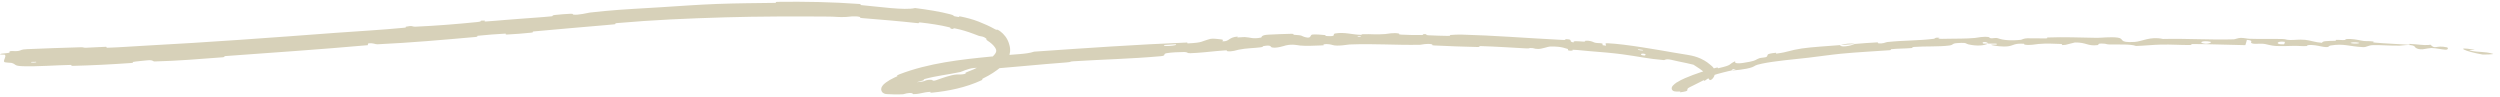<?xml version="1.0" encoding="utf-8"?>
<svg xmlns="http://www.w3.org/2000/svg" fill="none" height="100%" overflow="visible" preserveAspectRatio="none" style="display: block;" viewBox="0 0 359 14" width="100%">
<path d="M3.885 7.059C6.165 6.955 9.181 6.857 11.478 6.79C12.2 6.769 11.838 6.868 12.343 6.856C13.298 6.834 14.234 6.741 15.174 6.721C15.49 6.715 15.104 6.864 15.437 6.854C17.293 6.798 18.989 6.656 20.852 6.558C29.971 6.074 38.95 5.412 48.181 4.717C51.23 4.487 54.94 4.294 58.073 3.98C58.44 3.944 58.212 3.852 58.281 3.837C59.367 3.606 59.021 3.859 59.744 3.827C62.573 3.707 65.748 3.447 68.467 3.172C69.625 3.054 68.442 2.935 69.624 2.958C69.706 2.959 69.42 3.101 69.741 3.087C70.473 3.052 71.837 2.914 72.395 2.876C73.474 2.801 73.653 2.785 74.683 2.698C76.065 2.581 77.74 2.495 79.234 2.339C79.551 2.306 79.12 2.222 79.625 2.158C80.129 2.094 81.48 1.987 81.941 1.976C82.402 1.964 82.215 2.075 82.298 2.09C82.985 2.214 84.505 1.828 84.709 1.804C85.422 1.721 86.119 1.649 86.806 1.584C89.642 1.319 92.2 1.217 94.987 1.034C97.62 0.861 100.391 0.666 102.9 0.57C105.879 0.458 108.401 0.455 111.291 0.412C111.597 0.408 111.237 0.27 111.61 0.265C115.559 0.213 119.496 0.283 123.45 0.573C123.841 0.603 123.331 0.701 123.72 0.738C126.125 0.949 129.918 1.516 131.405 1.156C133.038 1.359 135.034 1.667 136.458 2.052C137.38 2.306 136.453 2.253 137.602 2.437C137.868 2.483 137.555 2.291 137.946 2.369C138.789 2.543 139.673 2.769 140.534 3.104C141.329 3.42 142.117 3.764 142.859 4.183C143.167 4.362 143.143 4.225 143.241 4.266C143.747 4.482 144.346 5.086 144.638 5.654C144.83 6.004 144.911 6.327 144.948 6.46C145.358 7.829 144.53 8.979 143.801 9.569C143.022 10.225 142.191 10.765 141.202 11.244C140.76 11.452 141.346 11.335 140.918 11.539C138.678 12.572 136.192 13.079 133.859 13.304C133.341 13.351 133.801 13.175 133.554 13.19C132.46 13.252 132.24 13.499 131.183 13.515C130.96 13.517 131.08 13.406 131.039 13.397C130.4 13.252 129.87 13.521 129.703 13.531C128.83 13.587 128.091 13.556 127.387 13.514C127.241 13.497 127.083 13.525 126.794 13.331C126.644 13.233 126.519 12.961 126.54 12.79C126.551 12.617 126.603 12.519 126.646 12.438C126.83 12.137 127.012 12.011 127.199 11.861C127.576 11.58 127.974 11.359 128.423 11.146C128.55 11.086 128.684 11.024 128.824 10.961C129.048 10.861 128.481 10.954 129.124 10.682C133.358 9.044 138.035 8.54 142.371 8.118C143.049 8.059 142.577 8.211 142.621 8.218C143.341 8.33 143.75 8.031 143.971 7.998C145.701 7.749 147.34 7.82 148.495 7.418C155.859 6.908 163.183 6.398 170.472 6.105C170.563 6.101 170.41 6.239 170.592 6.231C172.825 6.118 172.381 5.958 173.828 5.581C173.983 5.54 174.28 5.549 174.571 5.572C174.97 5.602 175.377 5.664 175.436 5.67C175.81 5.713 175.448 5.935 175.572 5.938C176.593 5.962 176.369 5.359 177.735 5.248C177.777 5.246 177.608 5.374 177.723 5.376C178.079 5.383 178.431 5.312 178.784 5.326C179.578 5.361 179.893 5.639 181.09 5.393C181.241 5.362 180.992 5.022 182.207 4.974C182.693 4.952 184.851 4.849 185.448 4.852C186.052 4.853 185.642 4.981 185.685 4.984C187.316 5.077 186.698 5.161 187.518 5.357C188.339 5.554 188.096 5.035 188.426 4.967C188.755 4.9 189.949 4.996 190.241 5.034C190.533 5.071 190.171 5.15 190.431 5.169C192.156 5.297 191.182 4.895 191.748 4.802C193.086 4.585 194.131 4.965 195.354 4.998C195.686 5.007 195.415 4.919 195.71 4.91C196.878 4.874 197.581 4.996 198.91 4.89C199.128 4.873 200.205 4.645 200.899 4.824C200.997 4.85 200.716 4.944 201.214 4.971C201.958 5.011 203.298 5.05 204.096 5.031C204.686 5.017 204.013 4.845 204.756 4.908C205.086 4.937 204.472 5.019 205.092 5.064C205.706 5.109 207.284 5.14 207.885 5.152C208.485 5.164 208.16 5.034 208.208 5.027C208.503 4.987 209.653 4.96 209.756 4.964C214.613 5.09 219.112 5.465 223.801 5.7C224.062 5.713 224.32 5.726 224.58 5.74C224.973 5.76 224.72 5.615 224.78 5.617C226.124 5.656 225.045 5.921 225.97 6.103C225.854 5.834 226.403 5.92 227.347 5.971C227.803 5.996 227.564 5.875 227.607 5.868C228.293 5.774 228.744 6.016 228.862 6.067C229.292 6.258 229.794 6.132 230.087 6.262C230.38 6.392 229.67 6.464 230.569 6.557C230.832 6.491 230.187 6.178 230.878 6.212C233.479 6.327 238.263 7.193 240.317 7.546C241.224 7.697 241.856 7.8 242.386 7.886C243.076 8.004 243.589 8.133 244.235 8.423C245.065 8.817 245.377 9.126 245.591 9.295C245.797 9.477 245.913 9.531 246.11 9.825C246.204 9.982 246.331 10.266 246.249 10.668C246.125 11.164 245.892 11.333 245.769 11.429C245.635 11.52 245.558 11.516 245.509 11.484C245.413 11.419 245.412 11.24 245.307 11.269C245.103 11.319 244.994 11.517 244.762 11.595C244.534 11.667 244.936 11.364 244.454 11.612C244.375 11.651 244.275 11.704 244.16 11.765C243.577 12.086 242.564 12.533 242.421 12.651C242.056 12.95 242.827 13.05 241.274 13.255C241.184 13.262 241.459 13.111 241.115 13.14C240.919 13.152 240.727 13.164 240.496 13.124C240.379 13.093 240.129 13.066 240.055 12.75C240.039 12.475 240.163 12.382 240.24 12.279C240.414 12.087 240.599 11.96 240.789 11.835C241.17 11.591 241.567 11.398 241.972 11.222C243.442 10.59 244.977 10.099 246.494 9.714C246.84 9.627 246.569 9.839 246.771 9.791C248.878 9.309 248.081 9.302 249.18 8.786C248.995 9.164 249.673 9.193 251.279 8.866C252.243 8.674 252.056 8.569 252.661 8.353C252.842 8.288 253.554 8.259 253.664 8.173C254.038 7.89 253.343 7.755 255.039 7.574C255.113 7.567 254.899 7.722 255.153 7.689C256.806 7.478 256.967 7.225 258.748 6.959C260.144 6.751 262.651 6.606 264.25 6.476C264.251 6.841 265.748 6.615 266.339 6.313C267.377 6.232 268.49 6.129 269.501 6.089C269.846 6.076 269.628 6.197 269.672 6.205C270.346 6.335 270.789 6.06 271.009 6.036C273.423 5.78 275.424 5.856 277.729 5.568C277.811 5.558 277.941 5.298 278.559 5.456C278.603 5.467 277.84 5.615 278.934 5.577C279.581 5.554 280.589 5.564 281.599 5.542C282.273 5.535 282.972 5.511 283.593 5.45C283.958 5.413 284.867 5.188 285.628 5.334C285.729 5.354 285.62 5.428 285.766 5.466C286.231 5.585 286.472 5.326 287.02 5.533C287.575 5.74 288.694 5.884 290.232 5.713C290.284 5.708 290.639 5.501 291.117 5.498C291.879 5.494 292.981 5.524 293.774 5.515C294.157 5.511 293.911 5.388 293.977 5.385C296.56 5.291 298.392 5.392 301.156 5.433C301.662 5.44 303.119 5.266 304.098 5.401C305.175 5.55 304.071 6.166 306.543 6.021C307.54 5.964 308.807 5.184 310.598 5.597C314.077 5.513 317.291 5.748 320.781 5.647C320.939 5.643 321.439 5.431 321.807 5.439C322.355 5.451 322.644 5.557 323.041 5.569C324.684 5.624 326.185 5.561 327.758 5.605C328.362 5.621 328.151 5.723 328.864 5.743C329.569 5.763 330.061 5.634 331.026 5.722C331.742 5.79 332.488 6.091 333.447 6.149C333.486 5.87 334.161 5.892 335.346 5.852C335.572 5.844 335.333 5.739 335.44 5.73C335.869 5.692 336.282 5.786 336.704 5.744C336.806 5.734 336.814 5.638 336.897 5.625C337.595 5.505 338.763 5.76 338.957 5.805C339.698 5.974 340.08 5.864 340.661 5.943C341.237 6.022 340.371 6.057 341.043 6.118C342.469 6.247 344.271 6.316 345.695 6.412C346.294 6.452 345.893 6.298 345.98 6.301C346.978 6.337 348.052 6.524 348.704 6.464C348.817 6.456 348.921 6.441 349.016 6.417C349.749 7.175 349.734 6.437 351.398 6.801C351.529 6.83 351.655 7.162 351.14 7.136C350.628 7.11 349.871 6.911 349.158 6.894C349.088 6.892 348.877 6.92 348.644 6.954C348.358 7.009 347.972 7.077 347.887 7.08C346.898 7.13 346.73 6.658 346.698 6.629C346.12 6.308 344.92 6.551 344.597 6.555C343.195 6.577 341.965 6.458 340.789 6.481C340.023 6.497 339.895 6.797 339.312 6.767C337.284 6.664 336.575 6.218 334.676 6.533C334.268 6.601 334.64 6.943 333.202 6.644C333.119 6.625 332.008 6.358 331.391 6.496C331.312 6.513 331.312 6.61 331.209 6.616C330.517 6.653 330.031 6.565 329.28 6.587C328.532 6.609 327.585 6.646 326.735 6.597C326.215 6.568 325.542 6.376 325.289 6.328C324.583 6.189 323.827 6.386 323.387 6.225C322.944 6.064 323.818 5.84 322.652 5.723C322.605 5.975 322.504 6.232 322.432 6.485C319.887 6.441 317.394 6.333 314.838 6.324C314.522 6.323 314.844 6.461 314.505 6.464C313.074 6.475 311.827 6.37 310.341 6.402C309.193 6.428 307.933 6.567 306.732 6.601C306 6.311 304.215 6.408 302.923 6.384C302.472 6.375 302.5 6.298 302.177 6.274C300.958 6.183 301.53 6.437 301.197 6.478C299.773 6.654 299.637 6.077 297.956 6.1C297.871 6.101 296.772 6.415 296.623 6.435C295.669 6.567 296.464 6.329 295.867 6.311C294.784 6.277 294.005 6.211 292.737 6.314C292.36 6.345 291.461 6.546 290.741 6.407C290.646 6.389 290.697 6.287 290.621 6.282C289.222 6.201 289.189 6.522 288.403 6.642C287.609 6.762 286.372 6.564 286.129 6.505C285.481 6.353 286.622 6.426 286.659 6.409C287.066 6.21 286.189 6.258 285.495 6.256C285.387 5.944 284.428 5.983 284.781 6.255C284.821 6.284 285.355 6.244 285.495 6.256C284.886 6.575 283.867 6.636 282.679 6.377C282.218 6.275 282.508 6.137 281.617 6.158C281.464 6.163 281.268 6.174 281.015 6.192C280.254 6.247 280.573 6.451 279.905 6.536C278.393 6.731 276.438 6.62 274.883 6.738C274.321 6.78 274.876 6.868 274.491 6.901C273.467 6.99 272.568 6.956 271.539 7.07C271.447 7.08 271.681 7.189 271.364 7.211C268.955 7.388 266.839 7.476 264.328 7.718C263.112 7.833 260.954 8.139 259.7 8.285C257.529 8.53 254.84 8.756 253.013 9.14C251.831 9.389 252.107 9.466 251.617 9.648C250.67 9.998 248.879 10.113 248.644 10.129C248.634 10.129 249.638 9.86 249.083 9.926C248.739 9.872 248.655 10.126 248.644 10.129C248.475 10.131 246.467 10.638 246.085 10.792C245.873 10.87 246.028 10.945 245.918 10.984C244.742 11.396 243.589 11.841 242.486 12.357C242.133 12.523 241.789 12.706 241.511 12.895C241.377 12.983 241.245 13.098 241.232 13.117C241.231 13.117 241.242 13.11 241.272 13.054C241.294 12.997 241.383 12.88 241.348 12.557C241.312 12.216 241.013 11.942 240.9 11.896C240.773 11.83 240.733 11.832 240.714 11.827C240.713 11.838 241.101 11.816 241.374 11.764C241.672 11.713 241.983 11.642 242.291 11.56C242.336 11.549 242.305 11.695 242.412 11.668C242.982 11.522 243.46 11.331 243.854 11.117C244.172 10.944 244.444 10.748 244.625 10.557C244.823 10.373 244.809 10.165 244.75 10.364C244.742 10.41 244.748 10.45 244.746 10.46C244.517 10.103 243.704 9.644 243.181 9.291C242.893 9.214 242.557 9.133 242.198 9.063C241.409 8.911 240.576 8.72 240.024 8.594C239.196 8.404 239.038 8.639 238.966 8.633C236.645 8.446 235.34 8.113 232.952 7.794C231.82 7.641 229.559 7.432 228.325 7.35C227.35 7.283 226.767 7.175 225.866 7.145C225.744 7.141 225.859 7.264 225.821 7.265C224.812 7.328 225.311 7.086 225.108 7.022C224.637 6.874 224.278 6.77 223.742 6.717C223.444 6.687 223.089 6.674 222.616 6.678C222.314 6.68 221.43 7.033 220.883 7.028C220.18 7.021 220.454 6.892 219.706 6.889C219.642 6.889 219.653 6.978 219.199 6.952C217.083 6.833 214.773 6.686 212.568 6.619C212.266 6.61 212.648 6.763 212.212 6.752C210.172 6.699 207.936 6.633 205.95 6.527C205.462 6.5 205.77 6.408 205.665 6.377C205.018 6.187 204.084 6.427 203.933 6.43C200.292 6.496 197.508 6.247 193.8 6.387C193.598 6.395 192.047 6.687 191.353 6.464C191.307 6.449 190.614 6.219 190.012 6.396C189.975 6.407 190.403 6.522 189.66 6.526C188.913 6.529 187.718 6.643 186.691 6.54C186.371 6.508 185.587 6.293 184.634 6.524C184.566 6.54 183.105 7.038 182.554 6.768C182.465 6.724 182.542 6.401 181.398 6.627C181.179 6.671 181.583 6.718 181.005 6.796C180.131 6.916 178.946 6.909 177.869 7.136C177.688 7.175 176.889 7.455 176.239 7.351C176.136 7.335 176.319 7.212 175.976 7.232C175.566 7.256 175.158 7.29 174.753 7.329C173.504 7.452 172.205 7.593 170.949 7.639C170.348 7.661 170.646 7.466 170.027 7.469C169.4 7.472 168.163 7.518 167.519 7.64C166.883 7.763 167.606 7.986 166.64 8.074C162.444 8.453 158.283 8.535 154.104 8.802C153.485 8.842 154.005 8.903 153.093 8.969C149.726 9.206 143.958 9.798 141.052 9.971C138.726 10.103 141.618 9.601 139.838 9.766C138.983 9.846 138.105 10.299 137.907 10.34C135.936 10.752 134.532 10.87 132.812 11.336C132.465 11.432 132.844 11.468 132.539 11.553C131.522 11.839 130.435 12.117 129.559 12.502C129.304 12.615 129.27 12.68 129.181 12.751C129.137 12.788 129.08 12.827 128.976 12.88C128.711 13.014 128.457 13.175 128.302 13.297C128.265 13.326 128.236 13.351 128.228 13.354C128.22 13.35 128.237 13.359 128.31 13.163C128.338 13.061 128.411 12.864 128.322 12.507C128.233 12.136 127.906 11.851 127.746 11.782C127.404 11.631 127.398 11.697 127.385 11.69C127.624 11.707 127.884 11.728 128.125 11.75C128.215 11.758 127.6 11.881 128.361 11.884C129.594 11.887 131.108 11.927 132.494 11.705C132.907 11.637 132.898 11.42 133.794 11.466C133.982 11.472 133.785 11.78 134.772 11.397C134.946 11.339 136.564 10.727 137.406 10.693C137.63 10.689 138.233 10.748 138.683 10.558C138.743 10.532 138.458 10.502 138.831 10.362C140.139 9.866 141.455 9.236 142.475 8.359C142.714 8.15 142.351 8.321 142.555 8.112C142.574 8.091 142.599 8.066 142.629 8.037C142.879 7.798 143.023 7.55 143.048 7.404C143.076 7.264 143.064 7.104 142.898 6.84C142.669 6.481 142.272 6.14 141.827 5.851C141.392 5.577 141.748 5.668 141.723 5.639C141.27 5.17 140.788 5.232 140.589 5.157C140.326 5.059 140.073 4.964 139.827 4.87C138.994 4.559 138.107 4.267 137.102 4.072C136.758 4.006 136.976 4.173 136.906 4.169C136.164 4.12 136.749 4.024 136.28 3.908C134.999 3.591 133.518 3.379 132.165 3.226C131.677 3.172 132.21 3.374 131.769 3.324C129.12 3.03 126.378 2.808 123.777 2.597C123.296 2.558 123.604 2.468 123.505 2.439C122.813 2.236 121.761 2.421 121.529 2.434C120.433 2.493 120.036 2.389 119.07 2.381C114.411 2.341 108.628 2.356 104.221 2.487C98.474 2.658 93.985 2.849 88.528 3.322C88.18 3.352 88.542 3.462 88.242 3.49C87.824 3.529 87.404 3.567 86.982 3.606C83.503 3.923 80.117 4.177 76.627 4.515C76.309 4.545 76.779 4.637 76.269 4.691C75.232 4.8 73.882 4.909 72.818 4.958C72.299 4.983 72.983 4.81 72.461 4.836C71.257 4.897 69.931 5.001 68.691 5.129C68.163 5.183 68.972 5.25 68.285 5.31C63.58 5.725 58.961 6.139 54.191 6.36C53.864 6.375 53.568 6.124 52.872 6.235C52.825 6.315 52.836 6.404 52.819 6.487C45.954 7.1 39.2 7.55 32.301 8.057C32.014 8.078 32.52 8.186 31.965 8.227C28.71 8.47 25.555 8.741 22.219 8.824C21.887 8.833 22.052 8.565 21.075 8.67C20.896 8.689 19.435 8.82 19.071 8.899C19.019 8.911 19.299 9.013 18.818 9.048C16.08 9.243 13.198 9.39 10.444 9.457C9.993 9.468 10.465 9.317 10.145 9.323C7.907 9.369 5.469 9.57 3.317 9.509C1.911 9.465 2.394 9.233 1.641 9.029C1.543 9.001 0.641 9.006 0.596 8.879C0.476 8.563 0.904 8.212 0.725 7.876C0.676 7.805 -0.46 7.885 0.212 7.708C0.249 7.697 1.12 7.633 1.324 7.57C1.466 7.527 1.208 7.402 1.498 7.345C1.786 7.288 2.127 7.39 2.623 7.317C3.108 7.243 2.874 7.104 3.885 7.059ZM236.289 7.766C235.527 7.537 235.353 7.966 236.207 7.976C236.249 7.976 236.328 7.778 236.289 7.766ZM317.407 5.997C316.383 5.789 315.673 6.074 316.399 6.233C317.124 6.393 317.718 6.06 317.407 5.997ZM328.079 6.005C326.867 5.826 326.672 6.459 327.968 6.354C328.043 6.348 328.15 6.015 328.079 6.005ZM5.173 8.876C5.16 8.871 4.519 8.886 4.506 8.892C4.17 9.046 5.45 9.015 5.173 8.876ZM338.671 6.122C338.291 6.023 337.211 6.087 337.669 6.209C338.036 6.307 339.14 6.246 338.671 6.122ZM195.388 5.217C195.376 5.21 194.92 5.206 194.929 5.244C194.961 5.365 195.595 5.328 195.388 5.217ZM356.53 7.836C353.914 7.387 352.392 6.625 355.25 7.133C355.767 7.226 354.104 7.121 354.758 7.272C355.953 7.549 356.801 7.354 358.006 7.733C358.221 7.801 356.677 7.862 356.525 7.836C356.527 7.836 356.528 7.836 356.53 7.836ZM235.914 7.17C235.901 7.162 235.273 7.071 235.259 7.075C234.901 7.171 236.16 7.353 235.914 7.17ZM168.8 6.355C168.77 6.346 167.295 6.439 167.255 6.453C166.507 6.74 169.468 6.553 168.8 6.355ZM264.276 6.484C264.949 6.274 265.77 6.182 266.336 6.313C265.65 6.363 264.963 6.425 264.276 6.484Z" fill="#D7D1B9" id="Vector 5786"/>
</svg>
